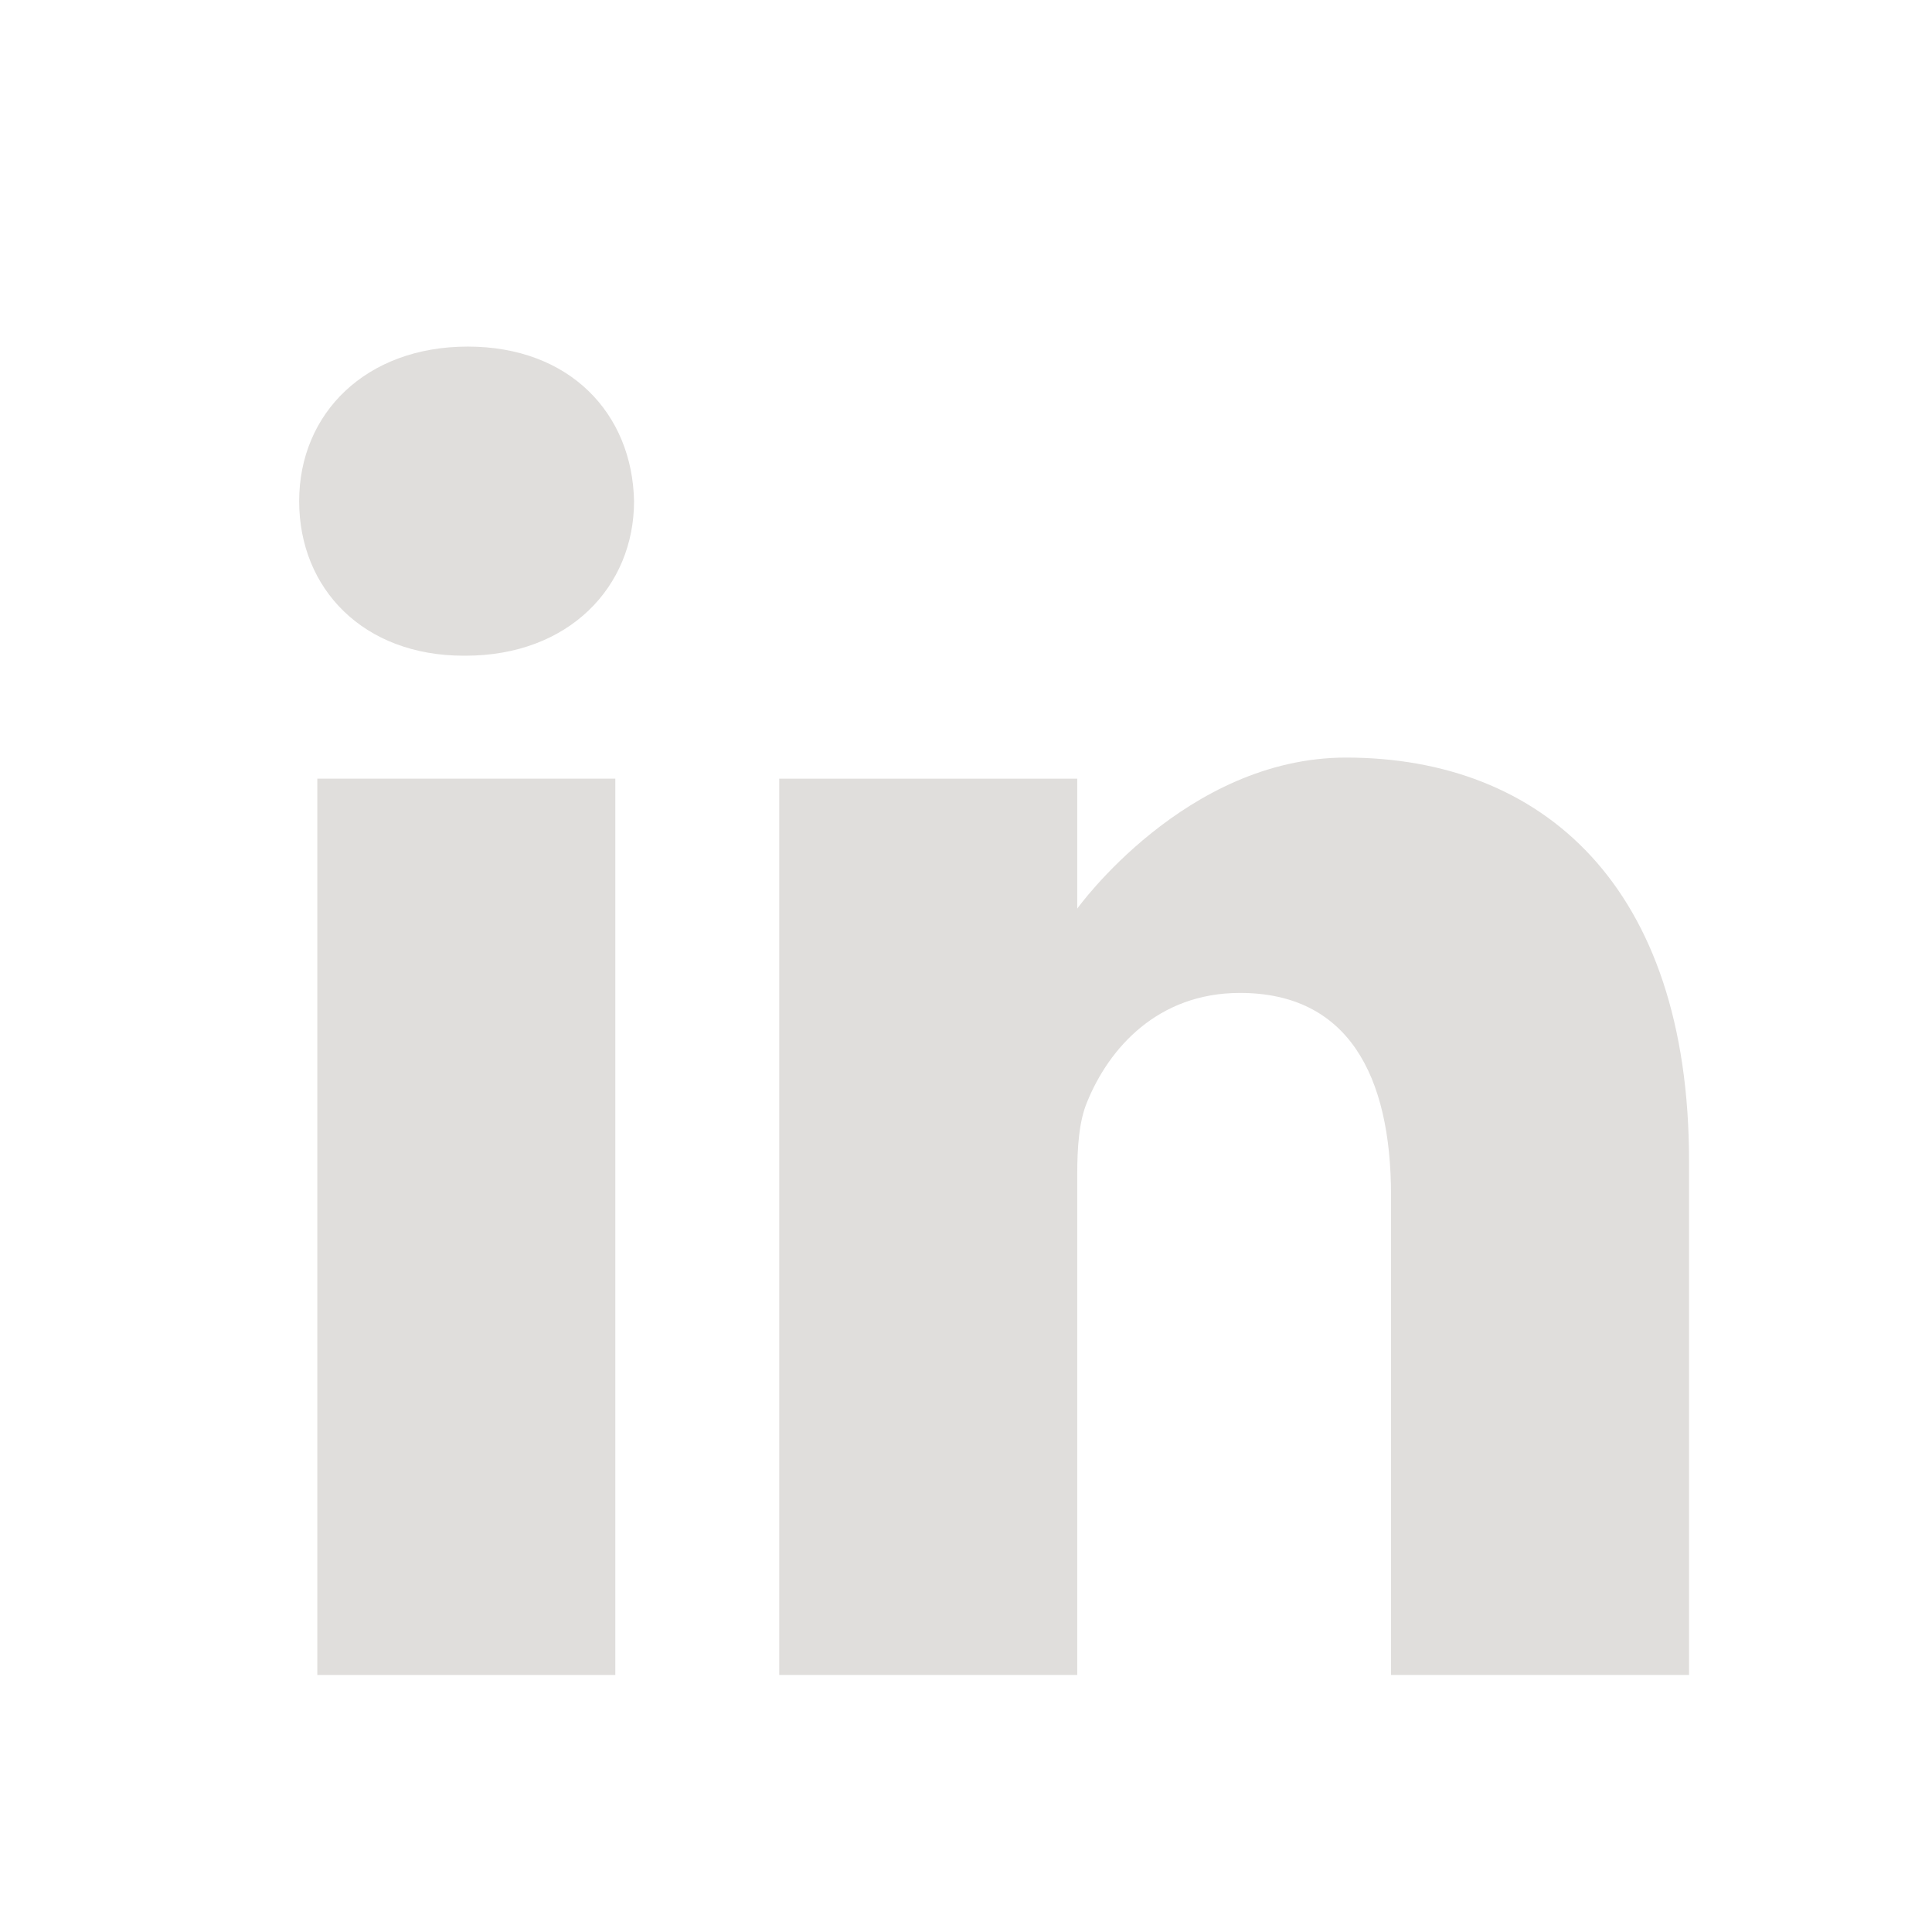 <?xml version="1.0" encoding="UTF-8"?>
<svg id="ELEMENTOS" xmlns="http://www.w3.org/2000/svg" viewBox="0 0 33 33">
  <defs>
    <style>
      .cls-1 {
        fill: #e0dedc;
      }
    </style>
  </defs>
  <path class="cls-1" d="M7.99,5.92c-1.74,0-2.88,1.14-2.88,2.64s1.1,2.64,2.81,2.64h.03c1.77,0,2.88-1.18,2.88-2.64-.03-1.5-1.1-2.64-2.84-2.64Z"/>
  <path class="cls-1" d="M5.42,13.3h5.09v15.31h-5.09v-15.31Z"/>
  <path class="cls-1" d="M22.99,12.94c-2.74,0-4.59,2.58-4.59,2.58v-2.22h-5.09v15.31h5.09v-8.55c0-.46.03-.91.17-1.24.37-.91,1.2-1.86,2.61-1.86,1.84,0,2.58,1.4,2.58,3.46v8.19h5.09v-8.78c0-4.7-2.51-6.89-5.86-6.89Z"/>
</svg>